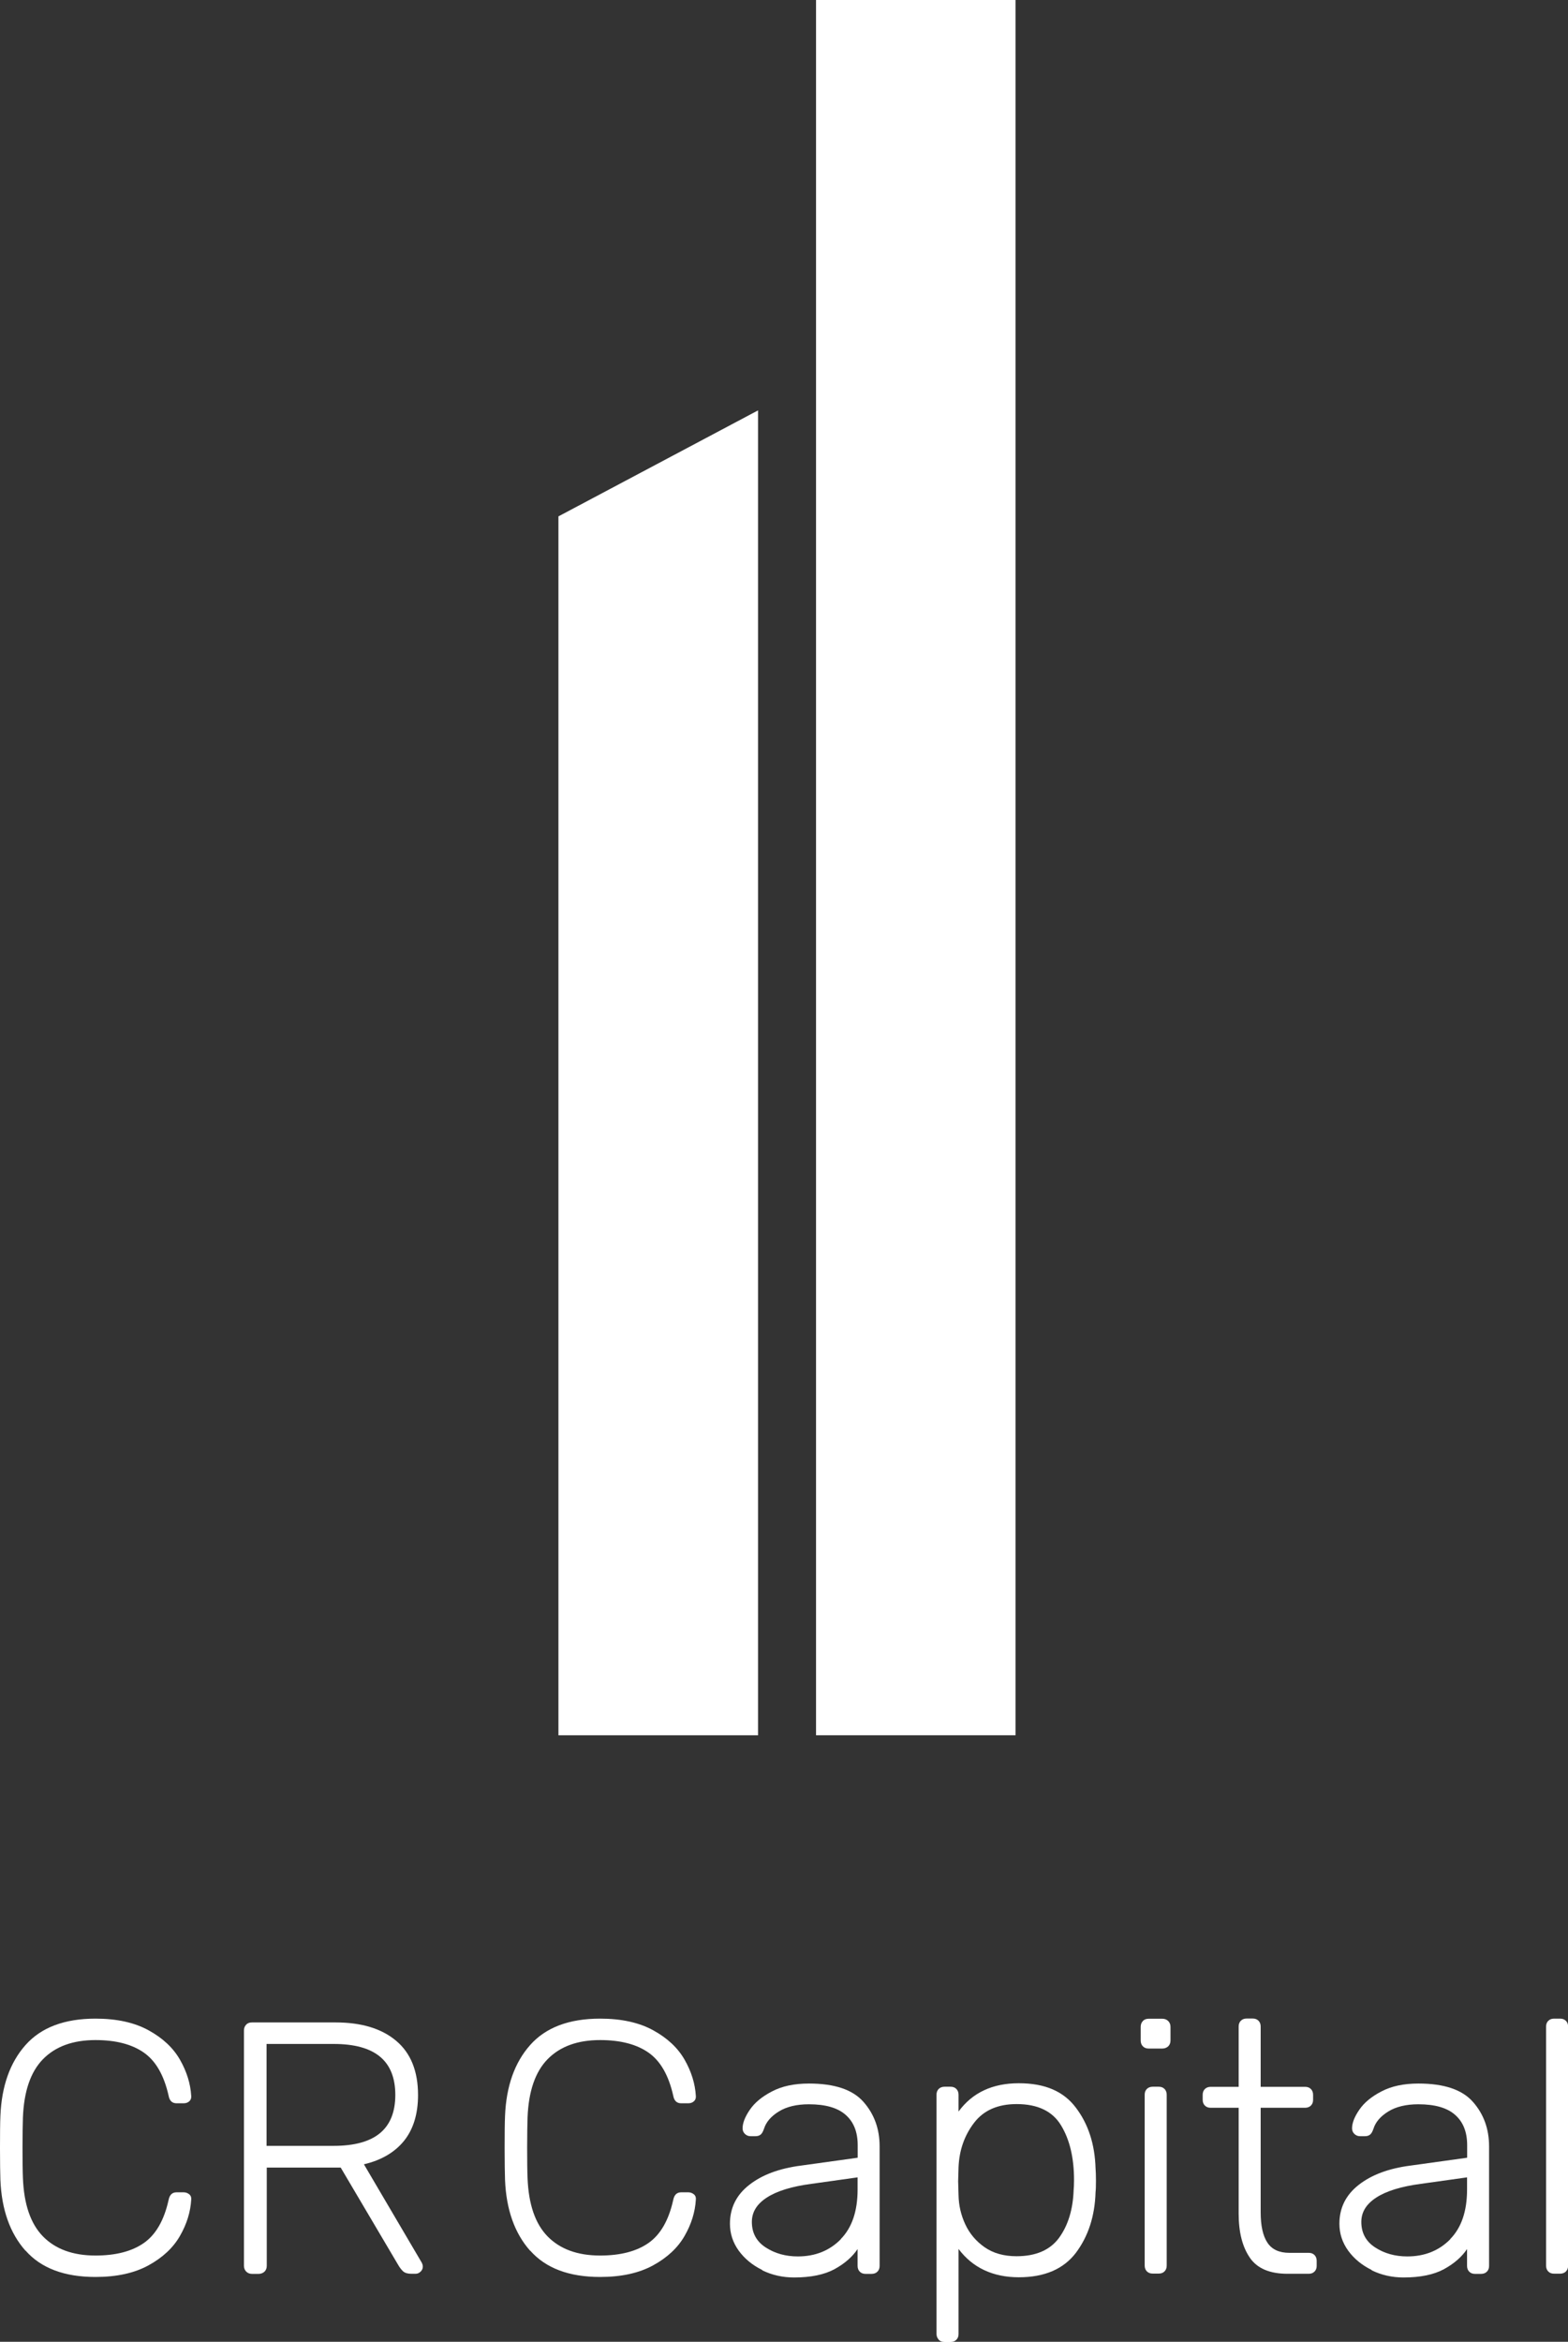 <svg xmlns="http://www.w3.org/2000/svg" id="Layer_2" viewBox="0 0 157.35 234.87"><rect x="0" y="0" width="157.35" height="234.87" fill="#333333" stroke="none"/><g id="Layer_1-2"><g><g><rect x="81.89" width="20.02" height="174.04" style="fill:#fff;"></rect><polygon points="56.04 51.79 56.04 174.04 76.07 174.04 76.07 41.16 56.04 51.79" style="fill:#fff;"></polygon></g><g><path d="M2.56,225.74c-1.56-1.76-2.4-4.13-2.52-7.11-.02-.65-.04-1.7-.04-3.17s.01-2.57,.04-3.24c.12-2.98,.96-5.35,2.52-7.11,1.56-1.76,3.9-2.65,7.02-2.65,2.14,0,3.91,.39,5.33,1.17,1.42,.78,2.47,1.76,3.15,2.95,.68,1.19,1.06,2.41,1.13,3.65v.07c0,.19-.07,.35-.22,.47-.14,.12-.32,.18-.54,.18h-.72c-.43,0-.7-.25-.79-.76-.46-2.04-1.28-3.48-2.48-4.32-1.2-.84-2.82-1.26-4.86-1.26-2.26,0-4.01,.64-5.26,1.91-1.25,1.27-1.92,3.23-2.02,5.87-.02,.65-.04,1.64-.04,2.99s.01,2.36,.04,3.06c.1,2.64,.77,4.6,2.02,5.87,1.25,1.27,3,1.91,5.26,1.91,2.04,0,3.66-.42,4.86-1.26,1.2-.84,2.03-2.28,2.48-4.32,.1-.5,.36-.76,.79-.76h.72c.22,0,.4,.07,.56,.2,.16,.13,.22,.31,.2,.52-.07,1.25-.45,2.47-1.13,3.65-.68,1.19-1.73,2.17-3.15,2.95-1.42,.78-3.19,1.17-5.33,1.17-3.12,0-5.46-.88-7.02-2.65Z" style="fill:#fff;"></path><path d="M24.7,227.82c-.14-.14-.22-.34-.22-.58v-23.58c0-.24,.07-.44,.22-.59,.14-.16,.34-.23,.58-.23h8.39c2.59,0,4.62,.61,6.08,1.84,1.46,1.22,2.2,3.04,2.2,5.44,0,1.9-.47,3.43-1.4,4.59-.94,1.16-2.28,1.95-4.03,2.36l5.8,9.86c.07,.14,.11,.28,.11,.4,0,.19-.07,.36-.22,.5-.14,.14-.31,.22-.5,.22h-.43c-.36,0-.63-.08-.81-.23-.18-.16-.37-.4-.56-.74l-5.72-9.68h-7.42v9.86c0,.24-.08,.43-.23,.58-.16,.14-.35,.22-.59,.22h-.65c-.24,0-.43-.07-.58-.22Zm8.78-12.6c2.09,0,3.64-.43,4.66-1.28,1.02-.85,1.53-2.13,1.53-3.83s-.51-2.98-1.53-3.83-2.57-1.28-4.66-1.28h-6.73v10.22h6.73Z" style="fill:#fff;"></path></g><g><path d="M53.2,225.74c-1.56-1.76-2.4-4.13-2.52-7.11-.02-.65-.04-1.7-.04-3.17s.01-2.57,.04-3.24c.12-2.98,.96-5.35,2.52-7.11,1.56-1.76,3.9-2.65,7.02-2.65,2.14,0,3.91,.39,5.33,1.17,1.42,.78,2.47,1.76,3.15,2.95,.68,1.19,1.06,2.41,1.13,3.65v.07c0,.19-.07,.35-.22,.47-.14,.12-.32,.18-.54,.18h-.72c-.43,0-.7-.25-.79-.76-.46-2.04-1.28-3.48-2.48-4.32-1.2-.84-2.82-1.26-4.86-1.26-2.26,0-4.01,.64-5.26,1.91-1.25,1.27-1.92,3.23-2.02,5.87-.02,.65-.04,1.64-.04,2.99s.01,2.36,.04,3.06c.1,2.64,.77,4.6,2.02,5.87,1.25,1.27,3,1.91,5.26,1.91,2.04,0,3.66-.42,4.86-1.26,1.2-.84,2.03-2.28,2.48-4.32,.1-.5,.36-.76,.79-.76h.72c.22,0,.4,.07,.56,.2,.16,.13,.22,.31,.2,.52-.07,1.25-.45,2.47-1.13,3.65-.68,1.19-1.73,2.17-3.15,2.95-1.42,.78-3.19,1.17-5.33,1.17-3.12,0-5.46-.88-7.02-2.65Z" style="fill:#fff;"></path><path d="M76.49,227.67c-.98-.48-1.77-1.13-2.36-1.94-.59-.82-.88-1.72-.88-2.7,0-1.58,.64-2.88,1.93-3.89,1.28-1.01,3.02-1.66,5.2-1.94l5.69-.79v-1.26c0-1.32-.4-2.33-1.21-3.04-.8-.71-2.03-1.06-3.69-1.06-1.22,0-2.23,.24-3.01,.72-.78,.48-1.28,1.06-1.49,1.73-.1,.29-.21,.49-.34,.59-.13,.11-.31,.16-.52,.16h-.5c-.22,0-.4-.08-.56-.23-.16-.16-.23-.34-.23-.56,0-.53,.24-1.15,.72-1.85,.48-.71,1.22-1.33,2.23-1.85,1.01-.53,2.24-.79,3.71-.79,2.57,0,4.39,.61,5.47,1.84,1.08,1.22,1.62,2.71,1.62,4.46v11.99c0,.24-.07,.43-.22,.58-.14,.14-.34,.22-.58,.22h-.61c-.24,0-.43-.07-.58-.22-.14-.14-.22-.34-.22-.58v-1.69c-.53,.79-1.3,1.46-2.32,2.02-1.02,.55-2.37,.83-4.05,.83-1.15,0-2.22-.24-3.2-.72Zm7.88-3.1c1.13-1.15,1.69-2.81,1.69-4.97v-1.22l-4.64,.65c-1.97,.26-3.46,.72-4.46,1.37-1.01,.65-1.51,1.46-1.51,2.45,0,1.1,.46,1.96,1.39,2.56,.92,.6,2,.9,3.22,.9,1.75,0,3.19-.58,4.32-1.73Z" style="fill:#fff;"></path><path d="M94.2,234.65c-.14-.14-.22-.34-.22-.58v-23.98c0-.24,.07-.43,.22-.58,.14-.14,.34-.22,.58-.22h.61c.24,0,.43,.07,.58,.22,.14,.14,.22,.34,.22,.58v1.69c1.39-1.9,3.41-2.84,6.05-2.84s4.51,.82,5.74,2.47c1.24,1.64,1.89,3.67,1.96,6.07,.02,.24,.04,.64,.04,1.19s-.01,.95-.04,1.19c-.07,2.4-.73,4.42-1.96,6.07-1.24,1.64-3.15,2.47-5.74,2.47s-4.63-.95-6.05-2.84v8.53c0,.24-.07,.43-.22,.58-.14,.14-.34,.22-.58,.22h-.61c-.24,0-.43-.07-.58-.22Zm12.08-10.21c.9-1.24,1.39-2.83,1.46-4.77,.02-.24,.04-.58,.04-1.01,0-2.23-.43-4.06-1.3-5.49-.86-1.43-2.35-2.14-4.46-2.14-1.9,0-3.32,.63-4.28,1.89s-1.48,2.74-1.55,4.45l-.04,1.4,.04,1.4c.02,1.03,.25,2.01,.68,2.93,.43,.92,1.08,1.69,1.94,2.29,.86,.6,1.93,.9,3.2,.9,1.94,0,3.37-.62,4.27-1.85Z" style="fill:#fff;"></path><path d="M114.69,205.24c-.14-.14-.22-.34-.22-.58v-1.37c0-.24,.07-.44,.22-.59,.14-.16,.34-.23,.58-.23h1.37c.24,0,.44,.08,.59,.23,.16,.16,.23,.35,.23,.59v1.37c0,.24-.08,.43-.23,.58-.16,.14-.35,.22-.59,.22h-1.37c-.24,0-.43-.07-.58-.22Zm.4,22.57c-.14-.14-.22-.34-.22-.58v-17.14c0-.24,.07-.43,.22-.58,.14-.14,.34-.22,.58-.22h.61c.24,0,.43,.07,.58,.22,.14,.14,.22,.34,.22,.58v17.14c0,.24-.07,.43-.22,.58s-.34,.22-.58,.22h-.61c-.24,0-.43-.07-.58-.22Z" style="fill:#fff;"></path><path d="M125.42,226.43c-.74-1.07-1.12-2.54-1.12-4.41v-10.62h-2.81c-.24,0-.43-.07-.58-.22s-.22-.34-.22-.58v-.5c0-.24,.07-.43,.22-.58,.14-.14,.34-.22,.58-.22h2.81v-6.05c0-.24,.07-.43,.22-.58s.34-.22,.58-.22h.61c.24,0,.43,.07,.58,.22,.14,.14,.22,.34,.22,.58v6.05h4.46c.24,0,.43,.07,.58,.22,.14,.14,.22,.34,.22,.58v.5c0,.24-.07,.43-.22,.58-.14,.14-.34,.22-.58,.22h-4.46v10.48c0,1.34,.22,2.36,.67,3.04,.44,.68,1.18,1.03,2.21,1.03h1.94c.24,0,.43,.07,.58,.22,.14,.14,.22,.34,.22,.58v.5c0,.24-.07,.43-.22,.58s-.34,.22-.58,.22h-2.12c-1.78,0-3.04-.53-3.78-1.6Z" style="fill:#fff;"></path><path d="M137.65,227.67c-.98-.48-1.77-1.13-2.36-1.94-.59-.82-.88-1.72-.88-2.7,0-1.58,.64-2.88,1.93-3.89,1.28-1.01,3.02-1.66,5.2-1.94l5.69-.79v-1.26c0-1.32-.4-2.33-1.21-3.04-.8-.71-2.03-1.06-3.69-1.06-1.22,0-2.23,.24-3.01,.72-.78,.48-1.28,1.06-1.49,1.73-.1,.29-.21,.49-.34,.59-.13,.11-.31,.16-.52,.16h-.5c-.22,0-.4-.08-.56-.23-.16-.16-.23-.34-.23-.56,0-.53,.24-1.15,.72-1.85,.48-.71,1.22-1.33,2.23-1.85,1.01-.53,2.24-.79,3.71-.79,2.57,0,4.39,.61,5.47,1.84,1.08,1.22,1.62,2.71,1.62,4.46v11.99c0,.24-.07,.43-.22,.58-.14,.14-.34,.22-.58,.22h-.61c-.24,0-.43-.07-.58-.22-.14-.14-.22-.34-.22-.58v-1.69c-.53,.79-1.3,1.46-2.32,2.02-1.02,.55-2.37,.83-4.05,.83-1.15,0-2.22-.24-3.2-.72Zm7.88-3.1c1.13-1.15,1.69-2.81,1.69-4.97v-1.22l-4.64,.65c-1.97,.26-3.46,.72-4.46,1.37-1.01,.65-1.51,1.46-1.51,2.45,0,1.1,.46,1.96,1.39,2.56,.92,.6,2,.9,3.22,.9,1.75,0,3.19-.58,4.32-1.73Z" style="fill:#fff;"></path><path d="M155.37,227.82c-.14-.14-.22-.34-.22-.58v-23.98c0-.24,.07-.43,.22-.58s.34-.22,.58-.22h.61c.24,0,.43,.07,.58,.22s.22,.34,.22,.58v23.98c0,.24-.07,.43-.22,.58-.14,.14-.34,.22-.58,.22h-.61c-.24,0-.43-.07-.58-.22Z" style="fill:#fff;"></path></g></g></g></svg>